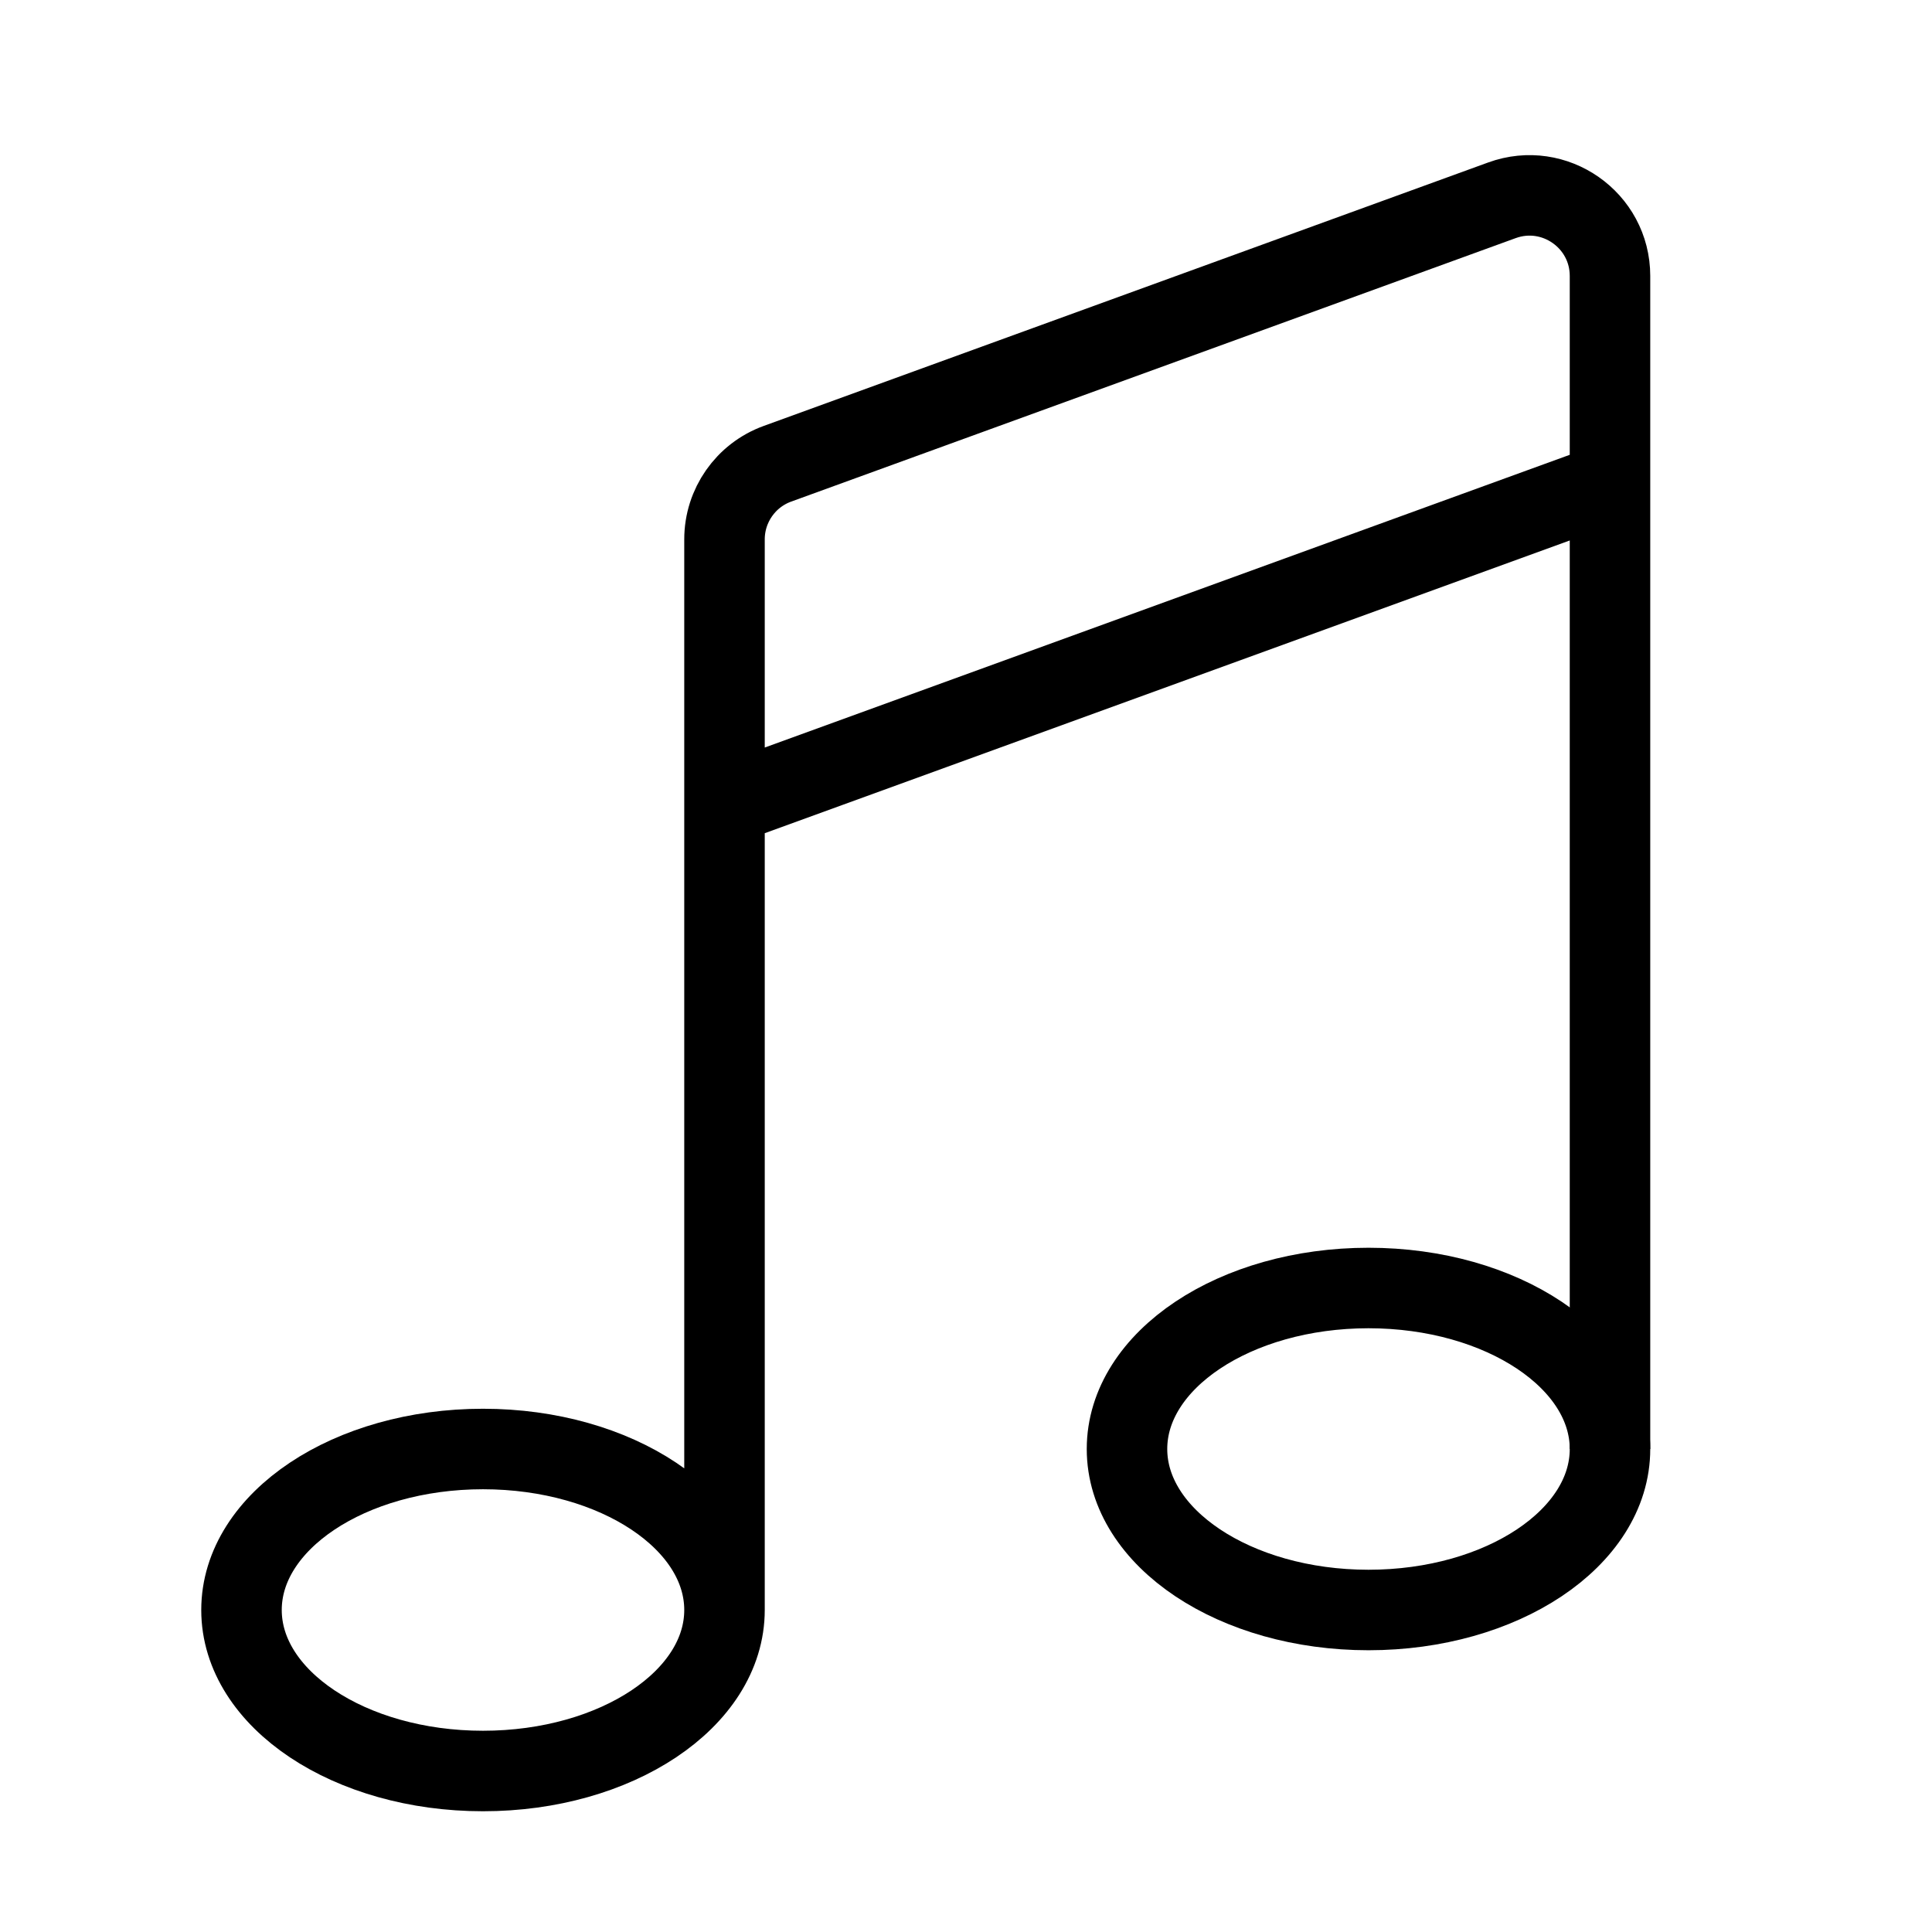 <?xml version="1.0" encoding="utf-8"?><!-- Uploaded to: SVG Repo, www.svgrepo.com, Generator: SVG Repo Mixer Tools -->
<svg width="800px" height="800px" viewBox="0 0 24 24" fill="none" xmlns="http://www.w3.org/2000/svg">
<rect width="24" height="24" fill="white"/>
<path d="M9 20C9 21.105 7.657 22 6 22C4.343 22 3 21.105 3 20C3 18.895 4.343 18 6 18C7.657 18 9 18.895 9 20ZM9 20V10M20 18V6M20 6V3.428C20 2.734 19.31 2.251 18.658 2.488L9.658 5.761C9.263 5.904 9 6.28 9 6.7V10M20 6L9 10" stroke="#000000" stroke-linejoin="round"/>
<ellipse cx="17" cy="18" rx="3" ry="2" stroke="#000000" stroke-linejoin="round"/>
</svg>